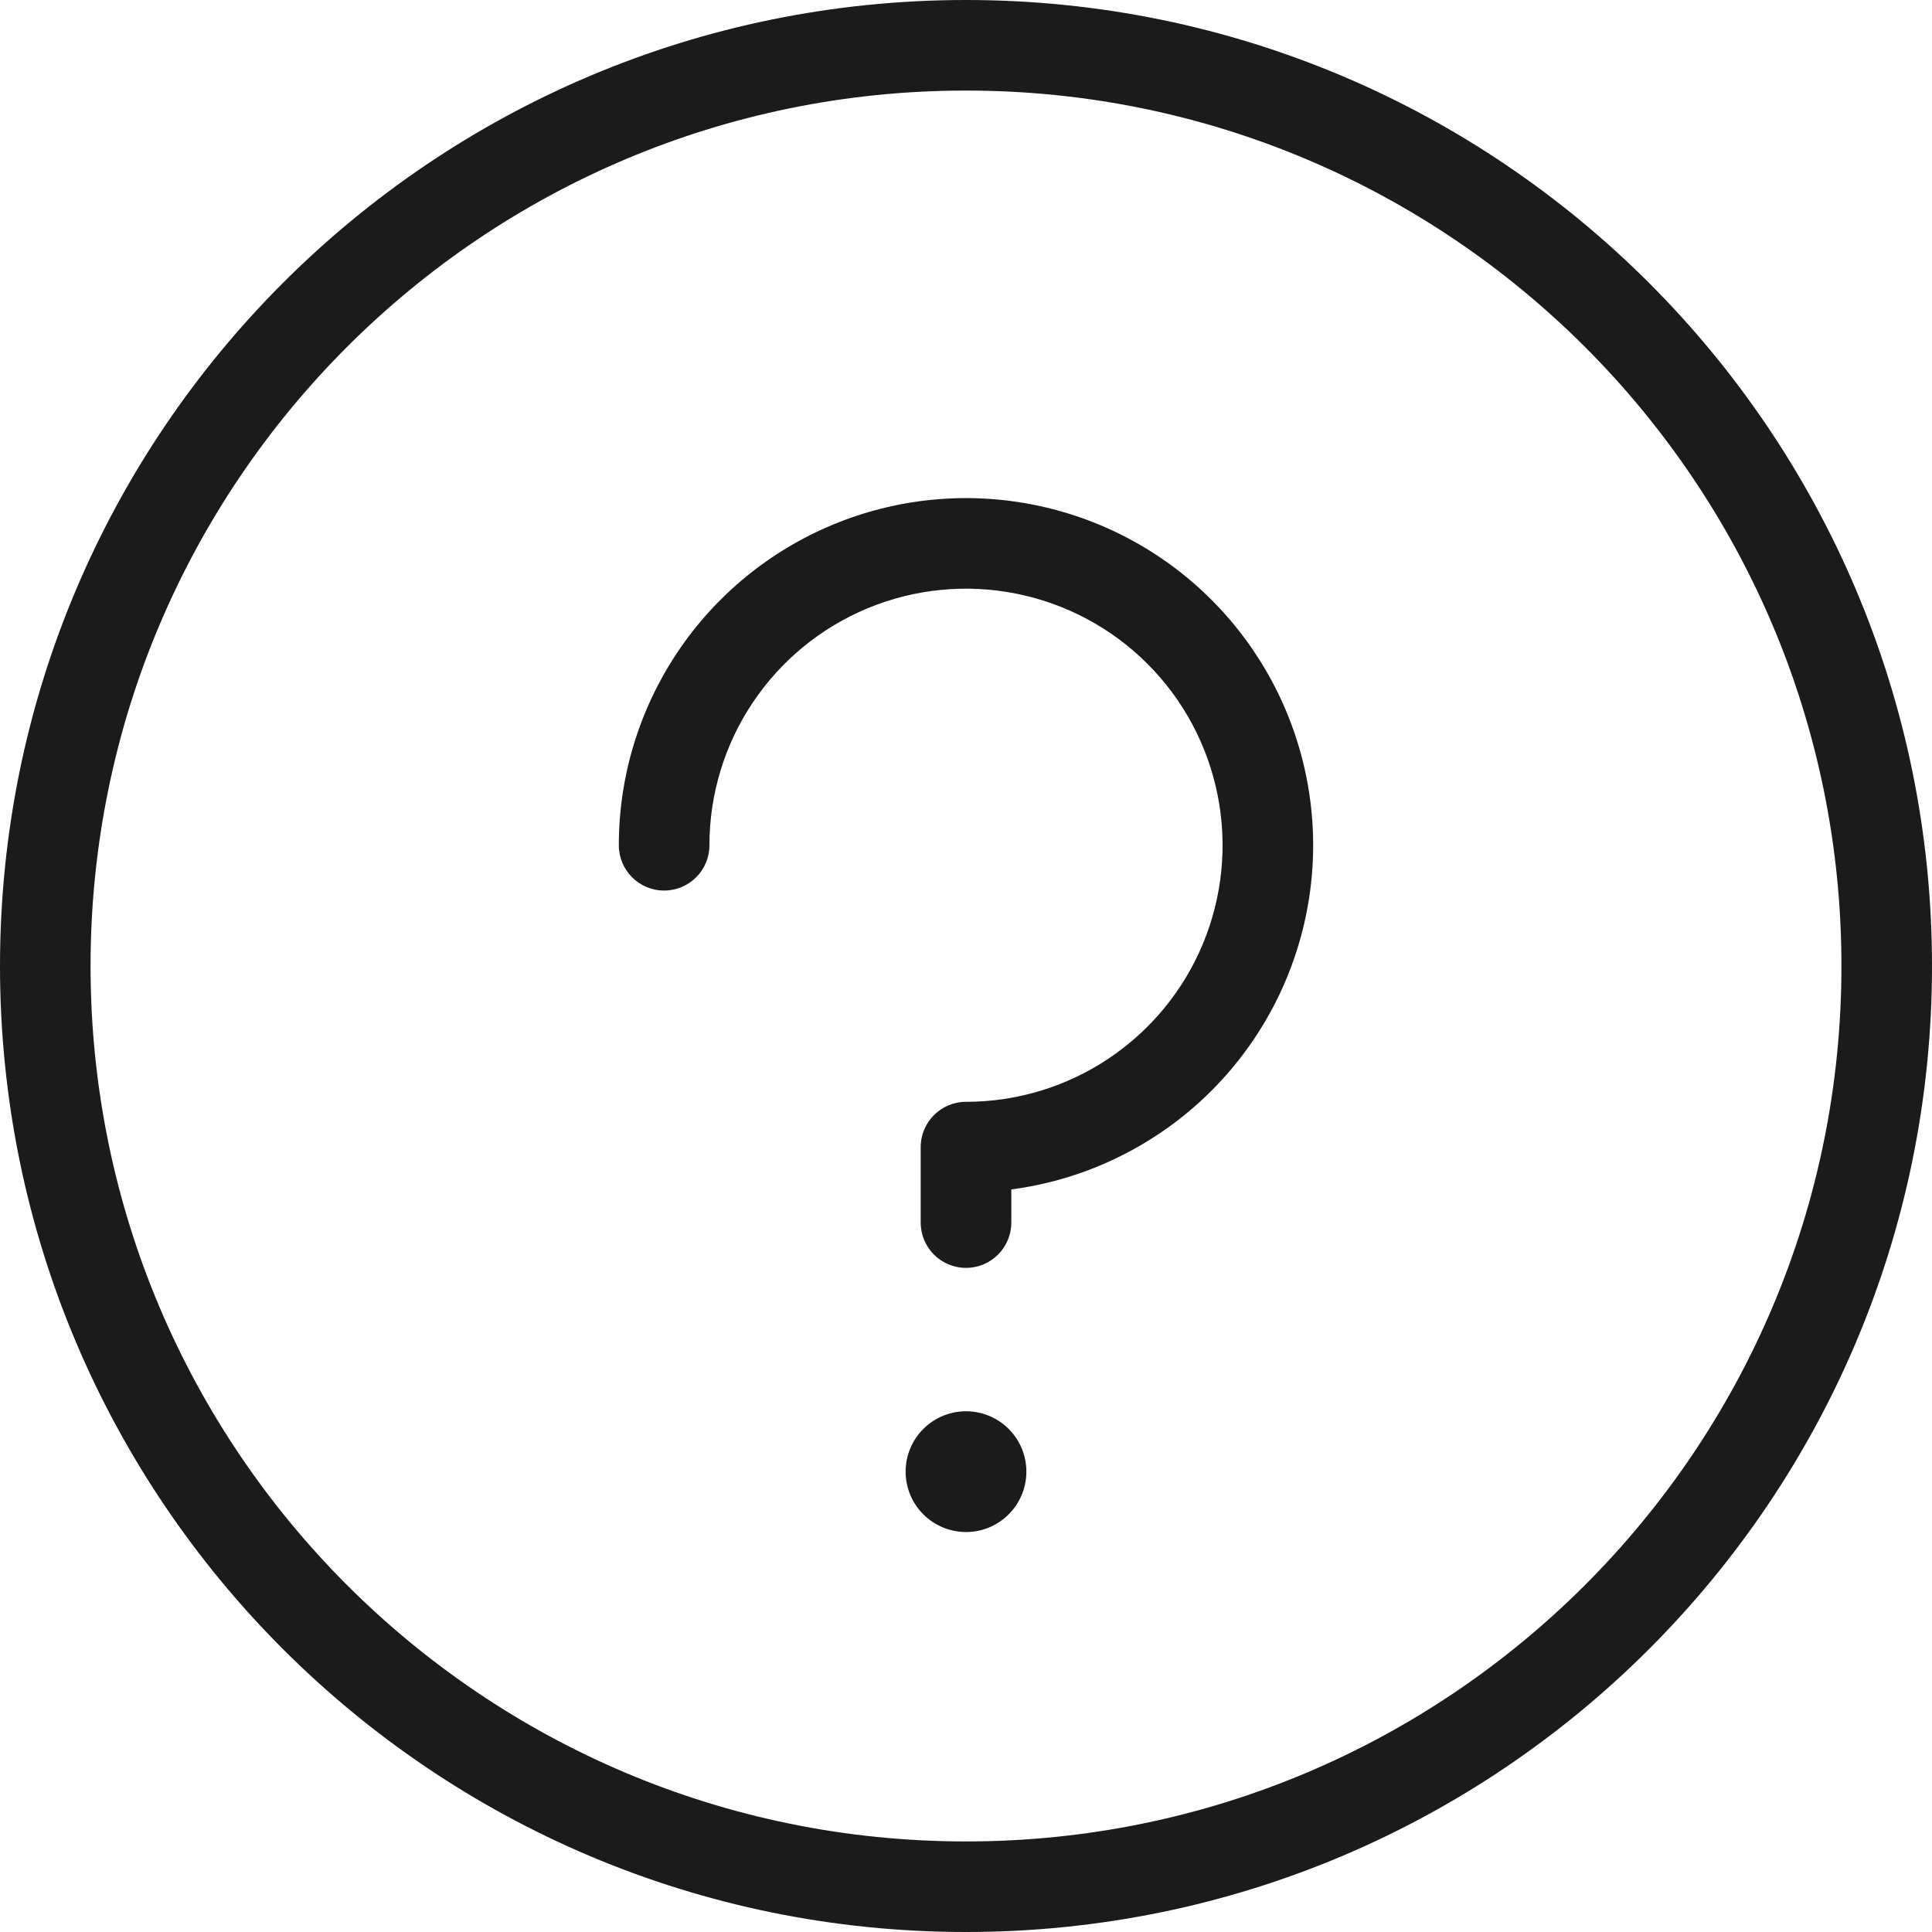 <svg width="40" height="40" viewBox="0 0 40 40" fill="none" xmlns="http://www.w3.org/2000/svg">
<path d="M17.25 10.86C18.563 10.316 20.008 10.173 21.402 10.451C22.796 10.728 24.077 11.412 25.082 12.418C26.087 13.423 26.772 14.704 27.049 16.098C27.327 17.492 27.184 18.937 26.64 20.25C26.096 21.564 25.175 22.686 23.993 23.476C23.073 24.091 22.027 24.483 20.938 24.626V25.312C20.938 25.83 20.518 26.25 20 26.25C19.482 26.25 19.062 25.83 19.062 25.312V23.75C19.062 23.232 19.482 22.812 20 22.812C21.051 22.812 22.078 22.501 22.951 21.917C23.825 21.333 24.506 20.504 24.908 19.533C25.31 18.562 25.415 17.494 25.21 16.464C25.005 15.433 24.5 14.486 23.756 13.743C23.014 13.001 22.067 12.495 21.036 12.29C20.006 12.085 18.938 12.19 17.967 12.592C16.996 12.994 16.167 13.675 15.583 14.549C14.999 15.422 14.688 16.449 14.688 17.5C14.688 18.018 14.268 18.438 13.75 18.438C13.232 18.438 12.812 18.018 12.812 17.5C12.812 16.078 13.234 14.689 14.024 13.507C14.814 12.325 15.936 11.404 17.25 10.86Z" fill="#1B1B1B"/>
<path d="M21.25 30.469C21.25 31.159 20.69 31.719 20 31.719C19.31 31.719 18.75 31.159 18.75 30.469C18.75 29.778 19.31 29.219 20 29.219C20.69 29.219 21.25 29.778 21.25 30.469Z" fill="#1B1B1B"/>
<path fill-rule="evenodd" clip-rule="evenodd" d="M40 20C40 31.046 31.046 40 20 40C8.954 40 0 31.046 0 20C0 8.954 8.954 0 20 0C31.046 0 40 8.954 40 20ZM20 38.125C30.01 38.125 38.125 30.01 38.125 20C38.125 9.99 30.01 1.875 20 1.875C9.99 1.875 1.875 9.99 1.875 20C1.875 30.01 9.99 38.125 20 38.125Z" fill="#1B1B1B"/>
</svg>
